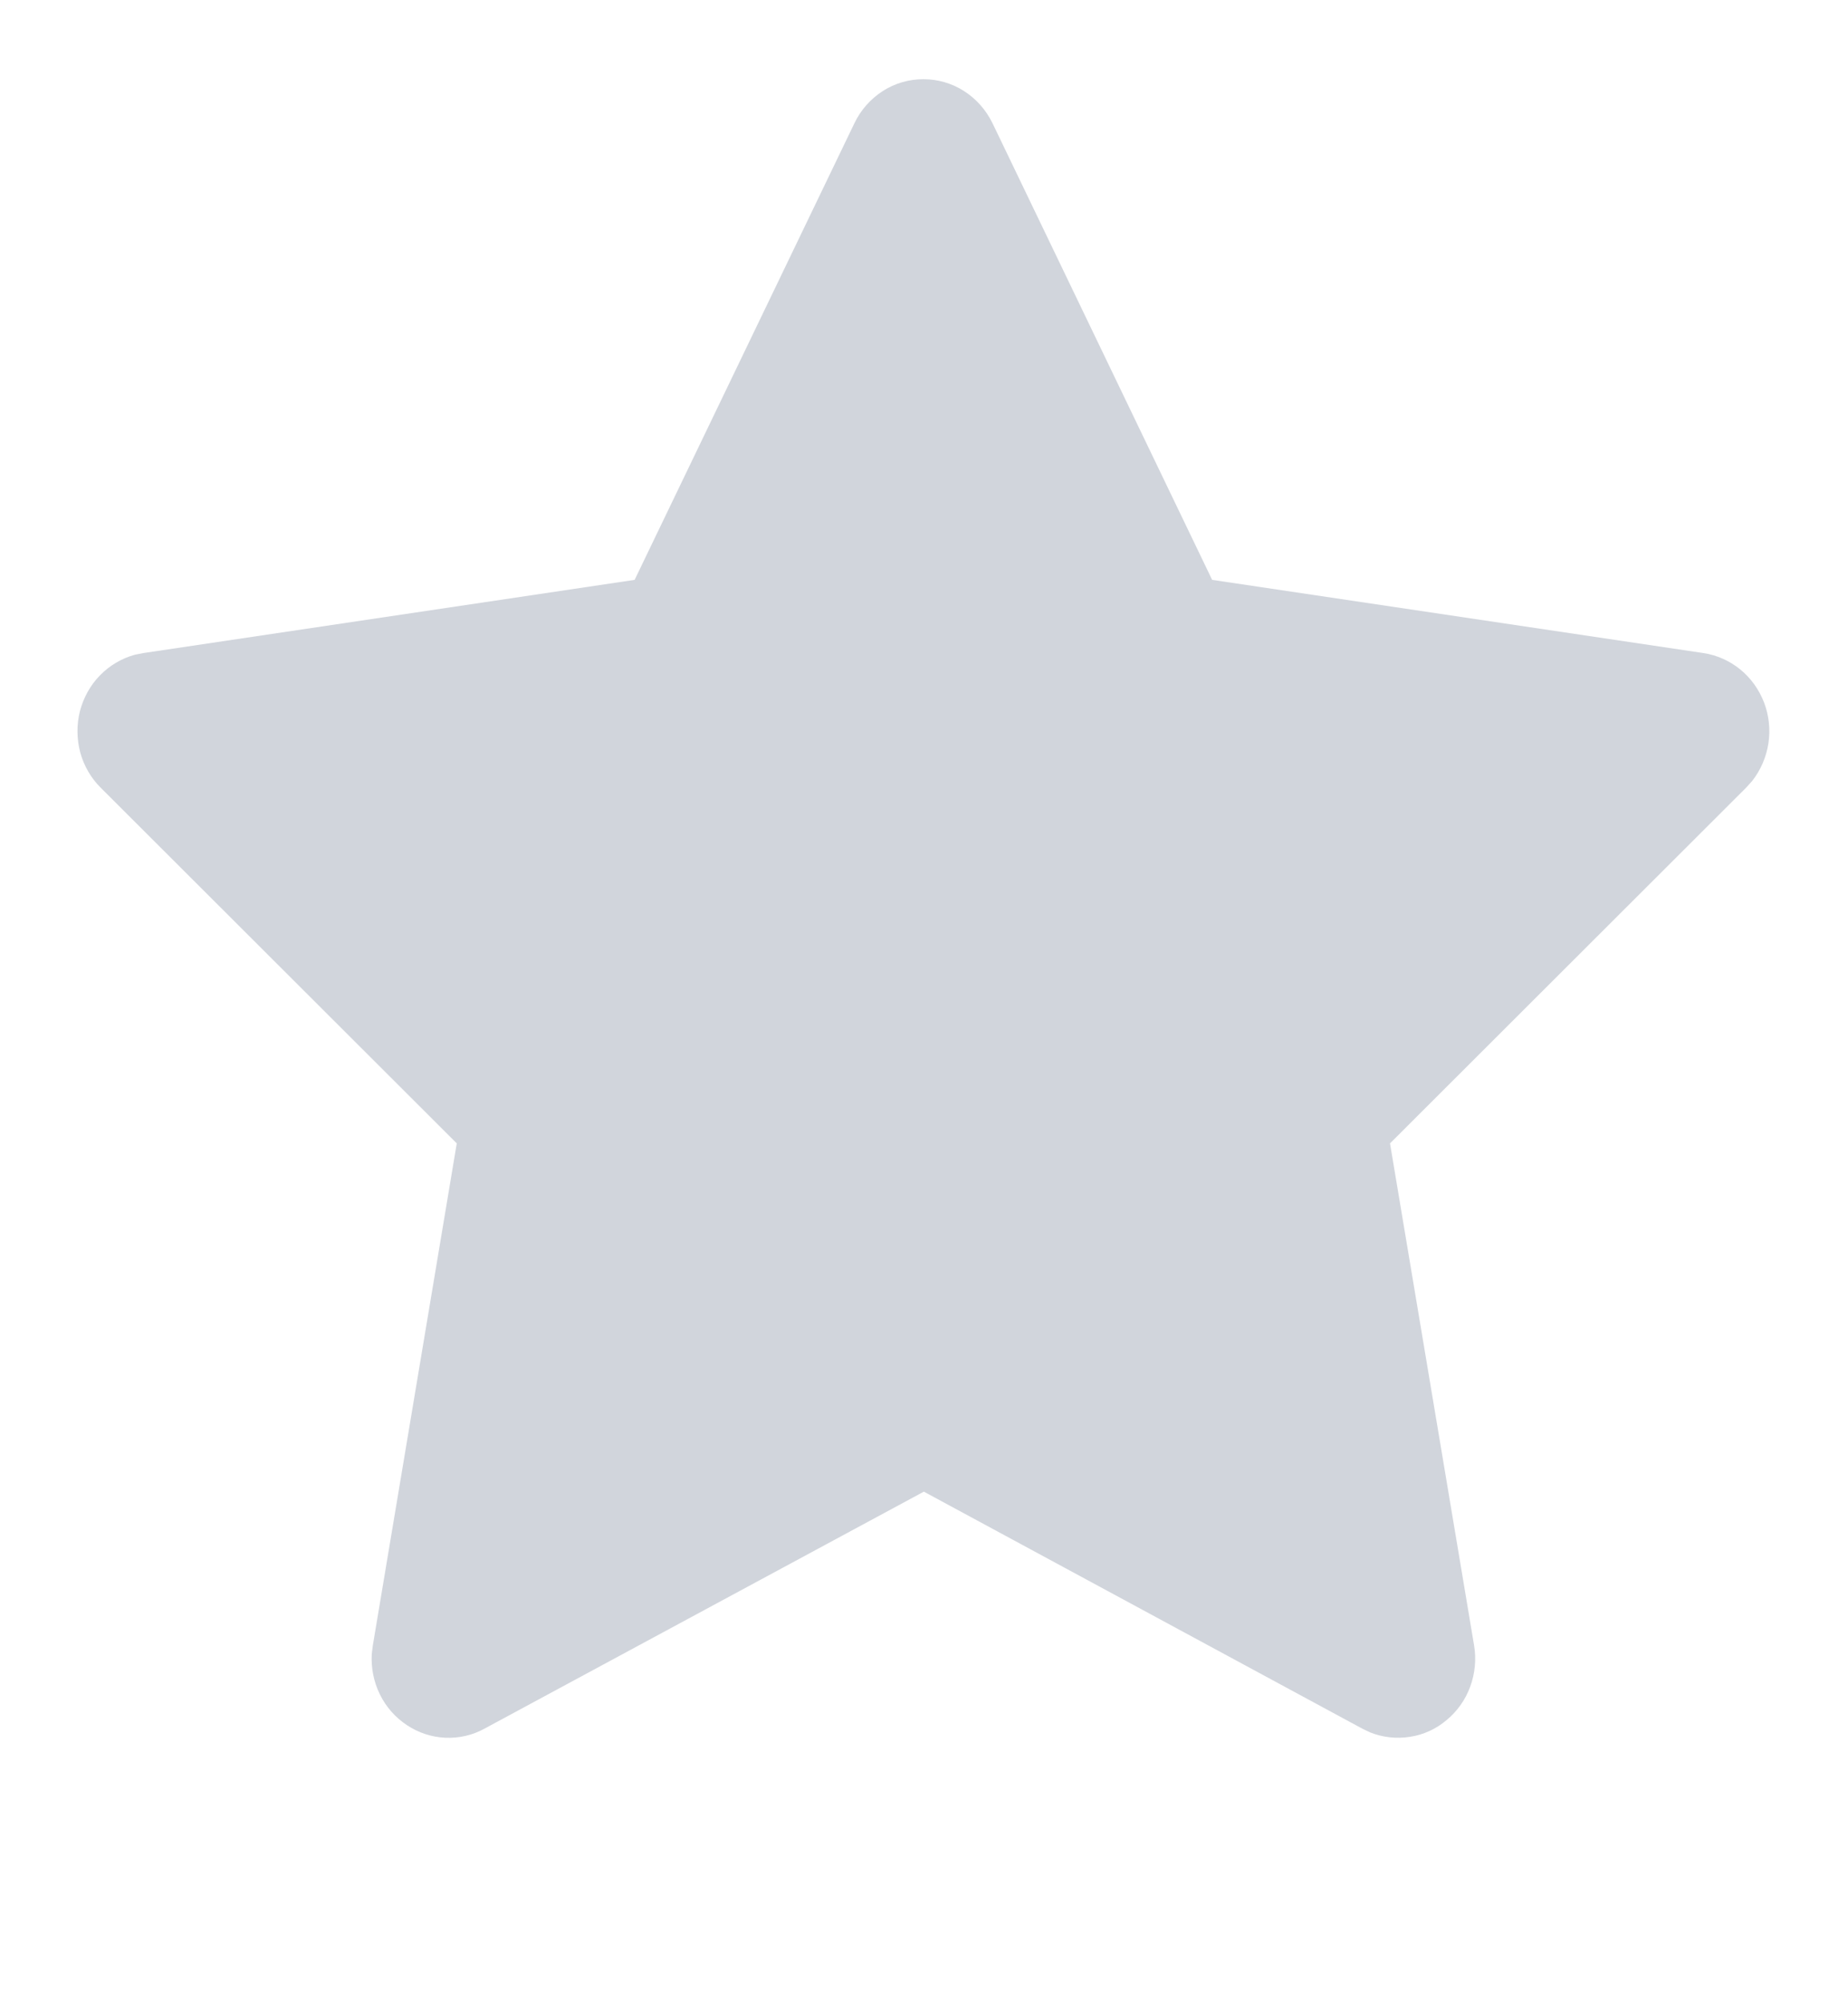 <svg width="12" height="13" viewBox="0 0 12 13" fill="none" xmlns="http://www.w3.org/2000/svg">
<path d="M4.121 3.763L0.931 4.238L0.875 4.249C0.789 4.273 0.711 4.319 0.649 4.383C0.586 4.447 0.542 4.528 0.519 4.615C0.497 4.703 0.498 4.795 0.521 4.883C0.545 4.97 0.591 5.05 0.655 5.113L2.966 7.42L2.421 10.678L2.414 10.734C2.409 10.825 2.427 10.915 2.467 10.996C2.507 11.078 2.568 11.146 2.642 11.195C2.717 11.245 2.803 11.273 2.891 11.277C2.98 11.281 3.068 11.261 3.146 11.218L5.999 9.68L8.846 11.218L8.896 11.242C8.978 11.275 9.068 11.285 9.156 11.271C9.243 11.258 9.326 11.22 9.394 11.162C9.463 11.105 9.516 11.03 9.547 10.945C9.578 10.86 9.587 10.768 9.572 10.678L9.026 7.42L11.338 5.112L11.377 5.069C11.433 4.998 11.469 4.914 11.483 4.825C11.497 4.735 11.487 4.643 11.455 4.559C11.422 4.474 11.369 4.4 11.3 4.344C11.231 4.288 11.148 4.251 11.061 4.238L7.871 3.763L6.445 0.8C6.403 0.714 6.34 0.642 6.26 0.591C6.181 0.54 6.089 0.514 5.996 0.514C5.903 0.514 5.811 0.54 5.732 0.591C5.653 0.642 5.589 0.714 5.548 0.8L4.121 3.763Z" fill="#D1D5DC"/>
</svg>
